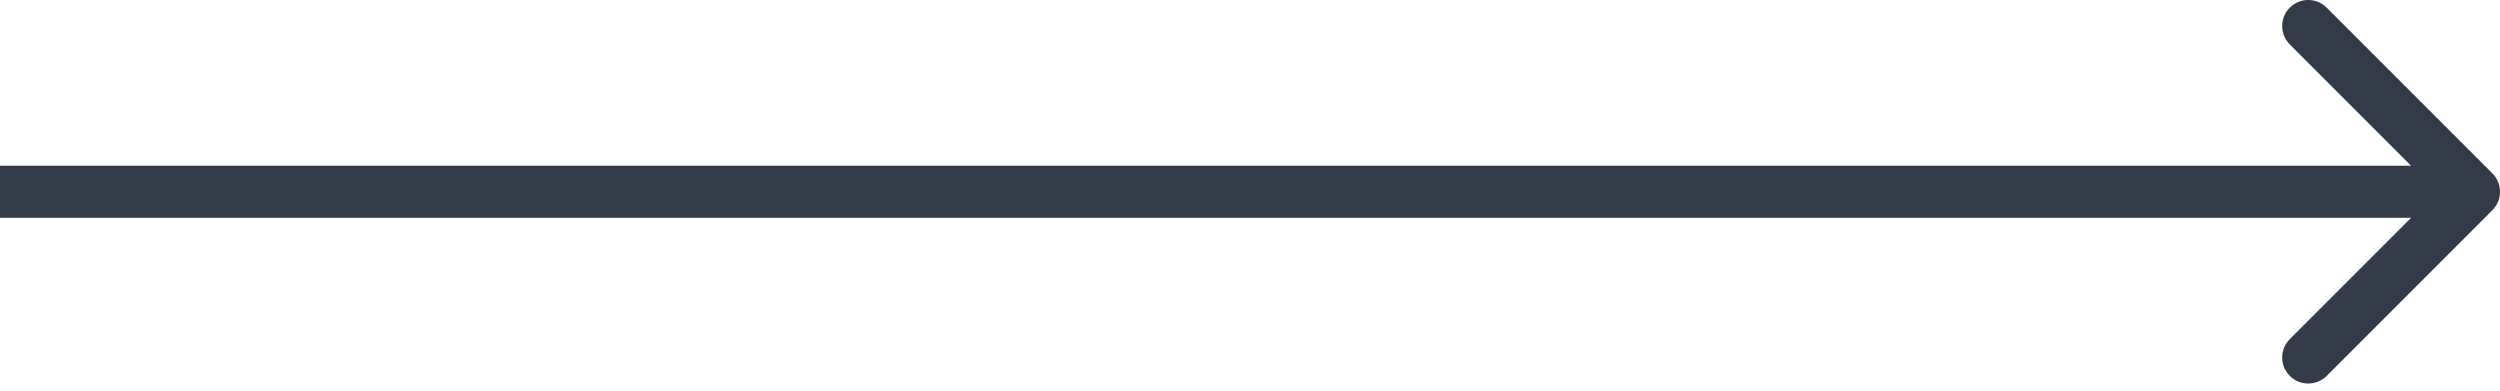 <svg width="96" height="15" viewBox="0 0 96 15" fill="none" xmlns="http://www.w3.org/2000/svg">
<path d="M95.707 8.071C96.098 7.68 96.098 7.047 95.707 6.657L89.343 0.293C88.953 -0.098 88.32 -0.098 87.929 0.293C87.538 0.683 87.538 1.316 87.929 1.707L93.586 7.364L87.929 13.021C87.538 13.411 87.538 14.044 87.929 14.435C88.32 14.825 88.953 14.825 89.343 14.435L95.707 8.071ZM0 7.364V8.364H95V7.364V6.364H0V7.364Z" fill="#333A48"/>
</svg>
